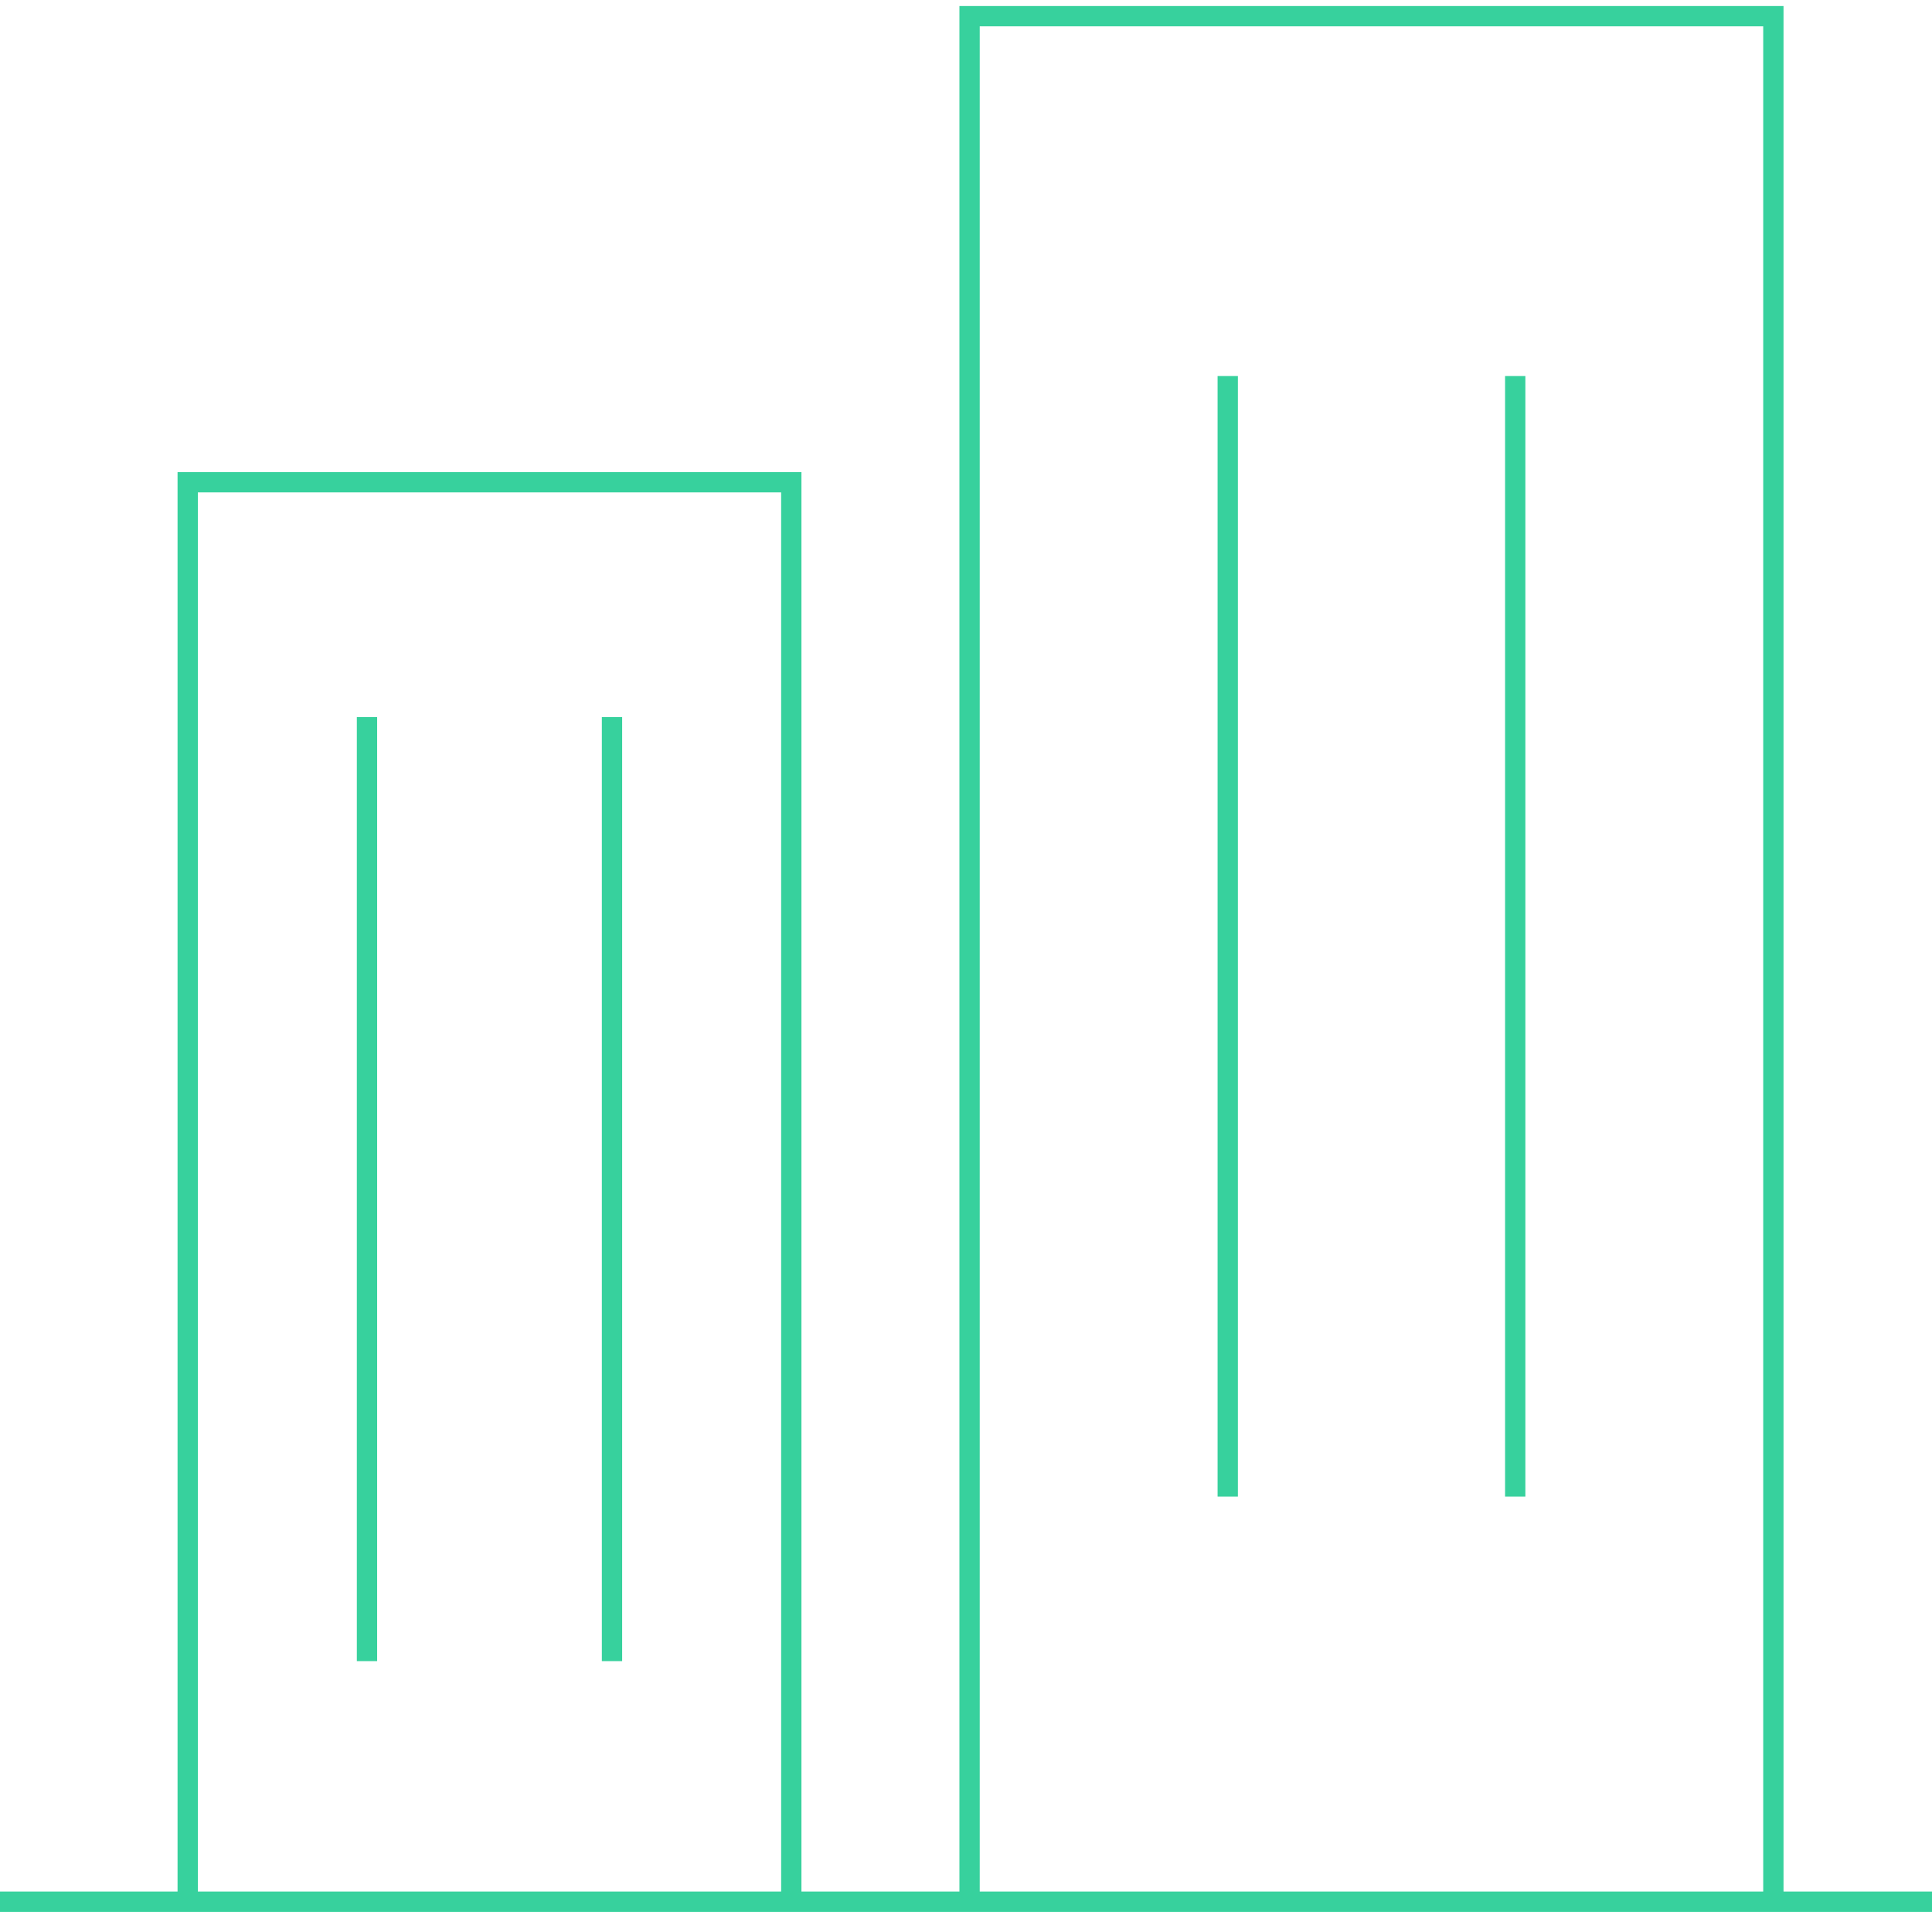 <?xml version="1.0" encoding="UTF-8"?>
<svg xmlns="http://www.w3.org/2000/svg" xmlns:xlink="http://www.w3.org/1999/xlink" width="95.144" height="94.451" viewBox="0 0 95.144 94.451">
  <defs>
    <clipPath id="clip-path">
      <rect id="Rectangle_26267" data-name="Rectangle 26267" width="95.144" height="94.451" fill="none" stroke="#37d19d" stroke-width="1"></rect>
    </clipPath>
  </defs>
  <g id="Group_1669" data-name="Group 1669" transform="translate(0)">
    <g id="Group_1666" data-name="Group 1666" transform="translate(0 0)">
      <g id="Group_1665" data-name="Group 1665" clip-path="url(#clip-path)">
        <path id="Path_1048" data-name="Path 1048" d="M5.8,84.8V14.9H35.524V84.8" transform="translate(3.444 8.85)" fill="none" stroke="#37d19d" stroke-miterlimit="10" stroke-width="1"></path>
        <line id="Line_548" data-name="Line 548" x1="95.144" transform="translate(0 93.654)" fill="none" stroke="#37d19d" stroke-miterlimit="10" stroke-width="1"></line>
      </g>
    </g>
    <line id="Line_549" data-name="Line 549" y2="46.493" transform="translate(18.073 35.316)" fill="none" stroke="#37d19d" stroke-miterlimit="10" stroke-width="1"></line>
    <line id="Line_550" data-name="Line 550" y2="46.493" transform="translate(30.139 35.316)" fill="none" stroke="#37d19d" stroke-miterlimit="10" stroke-width="1"></line>
    <g id="Group_1668" data-name="Group 1668" transform="translate(0 0)">
      <g id="Group_1667" data-name="Group 1667" clip-path="url(#clip-path)">
        <path id="Path_1049" data-name="Path 1049" d="M29.957,93.357V.5H69.541V93.357" transform="translate(17.791 0.297)" fill="none" stroke="#37d19d" stroke-miterlimit="10" stroke-width="1"></path>
      </g>
    </g>
    <line id="Line_551" data-name="Line 551" y2="55.183" transform="translate(60.462 18.52)" fill="none" stroke="#37d19d" stroke-miterlimit="10" stroke-width="1"></line>
    <line id="Line_552" data-name="Line 552" y2="55.183" transform="translate(74.619 18.52)" fill="none" stroke="#37d19d" stroke-miterlimit="10" stroke-width="1"></line>
  </g>
</svg>

